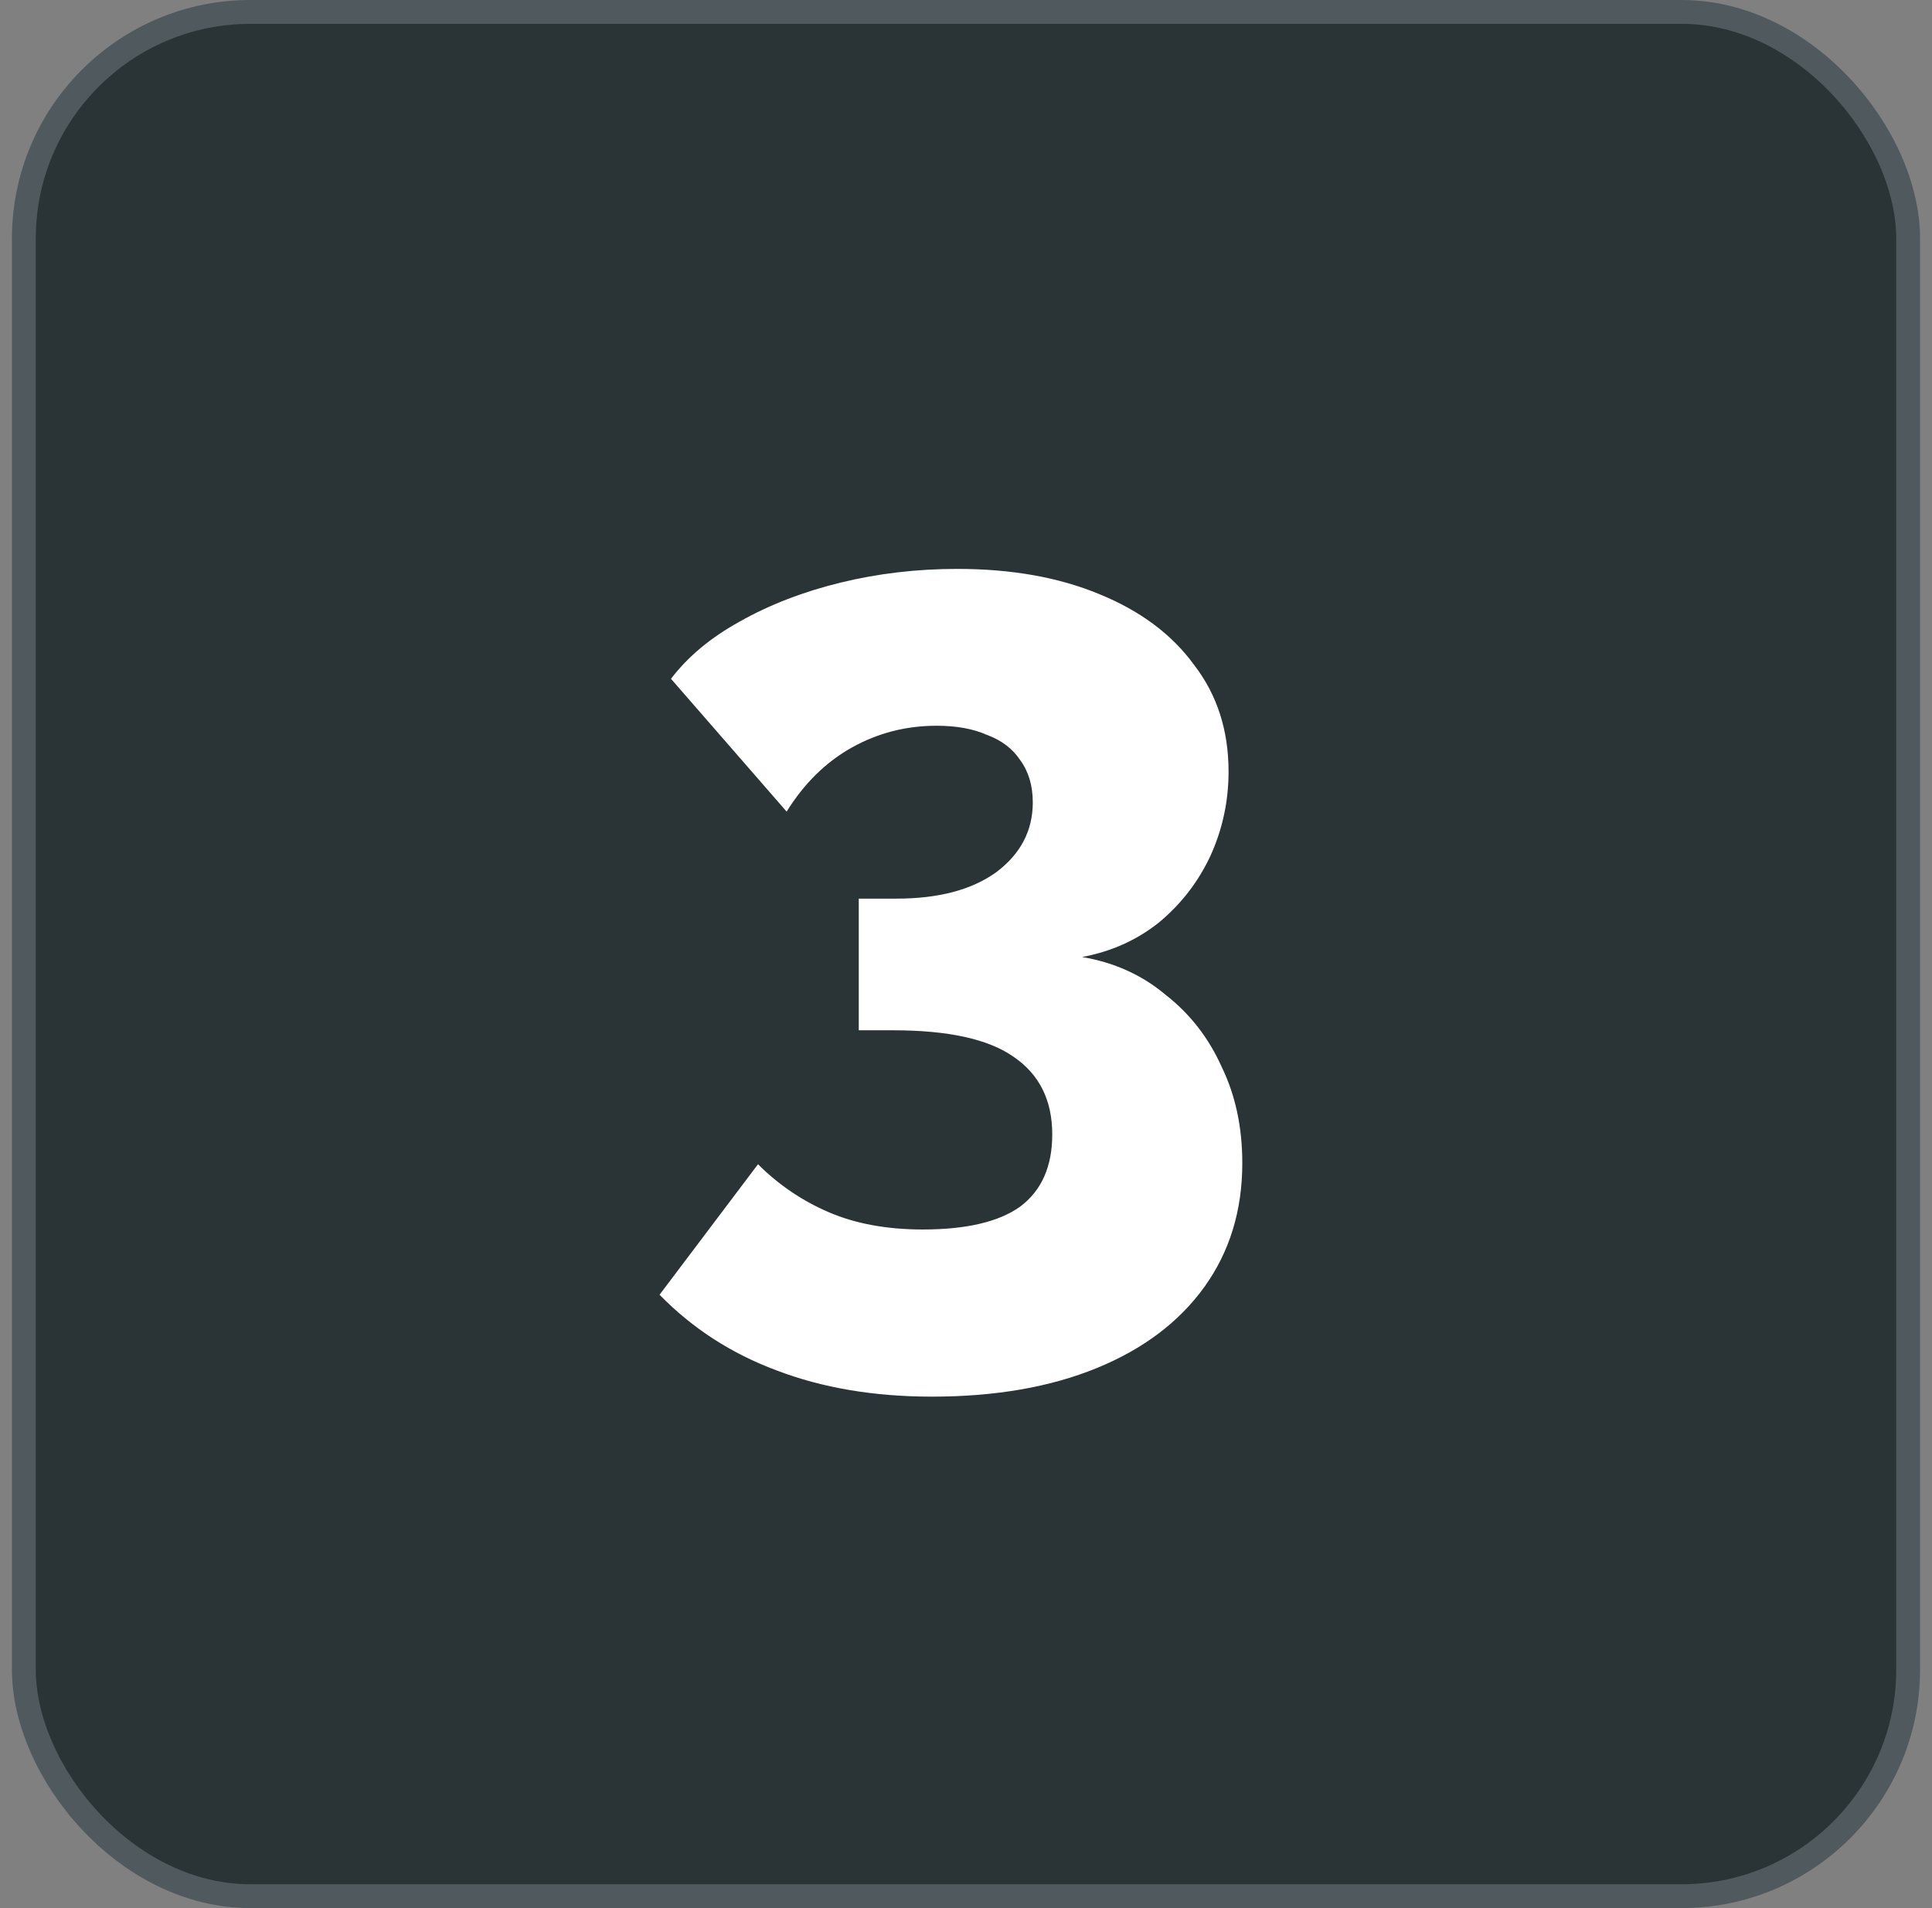 <svg xmlns="http://www.w3.org/2000/svg" width="81" height="80" viewBox="0 0 81 80" fill="none"><rect x="0" y="0" width="81" height="80" fill="#808080" stroke="none"/><rect x="1" y="0.5" width="79" height="79" rx="9.5" fill="#2A3335"></rect><rect x="1" y="0.5" width="79" height="79" rx="9.5" stroke="#505A5E"></rect><path d="M45.364 40.124C46.708 40.348 47.876 40.876 48.868 41.708C49.892 42.508 50.676 43.516 51.22 44.732C51.796 45.916 52.084 47.26 52.084 48.764C52.084 50.748 51.556 52.476 50.5 53.948C49.444 55.42 47.94 56.556 45.988 57.356C44.036 58.156 41.732 58.556 39.076 58.556C36.644 58.556 34.468 58.188 32.548 57.452C30.66 56.748 29.028 55.692 27.652 54.284L31.78 48.812C32.644 49.676 33.636 50.348 34.756 50.828C35.876 51.308 37.188 51.548 38.692 51.548C40.516 51.548 41.876 51.228 42.772 50.588C43.668 49.916 44.116 48.908 44.116 47.564C44.116 46.124 43.572 45.036 42.484 44.3C41.428 43.564 39.748 43.196 37.444 43.196H36.004V37.676H37.588C39.348 37.676 40.74 37.308 41.764 36.572C42.788 35.804 43.3 34.828 43.3 33.644C43.3 32.94 43.124 32.348 42.772 31.868C42.452 31.388 41.988 31.036 41.38 30.812C40.804 30.556 40.1 30.428 39.268 30.428C37.988 30.428 36.804 30.732 35.716 31.34C34.628 31.948 33.716 32.844 32.98 34.028L28.132 28.46C28.836 27.532 29.796 26.732 31.012 26.06C32.26 25.356 33.668 24.812 35.236 24.428C36.804 24.044 38.436 23.852 40.132 23.852C42.404 23.852 44.388 24.204 46.084 24.908C47.812 25.612 49.14 26.604 50.068 27.884C51.028 29.132 51.508 30.62 51.508 32.348C51.508 33.596 51.252 34.78 50.74 35.9C50.228 36.988 49.508 37.916 48.58 38.684C47.652 39.42 46.58 39.9 45.364 40.124Z" fill="white"></path></svg>